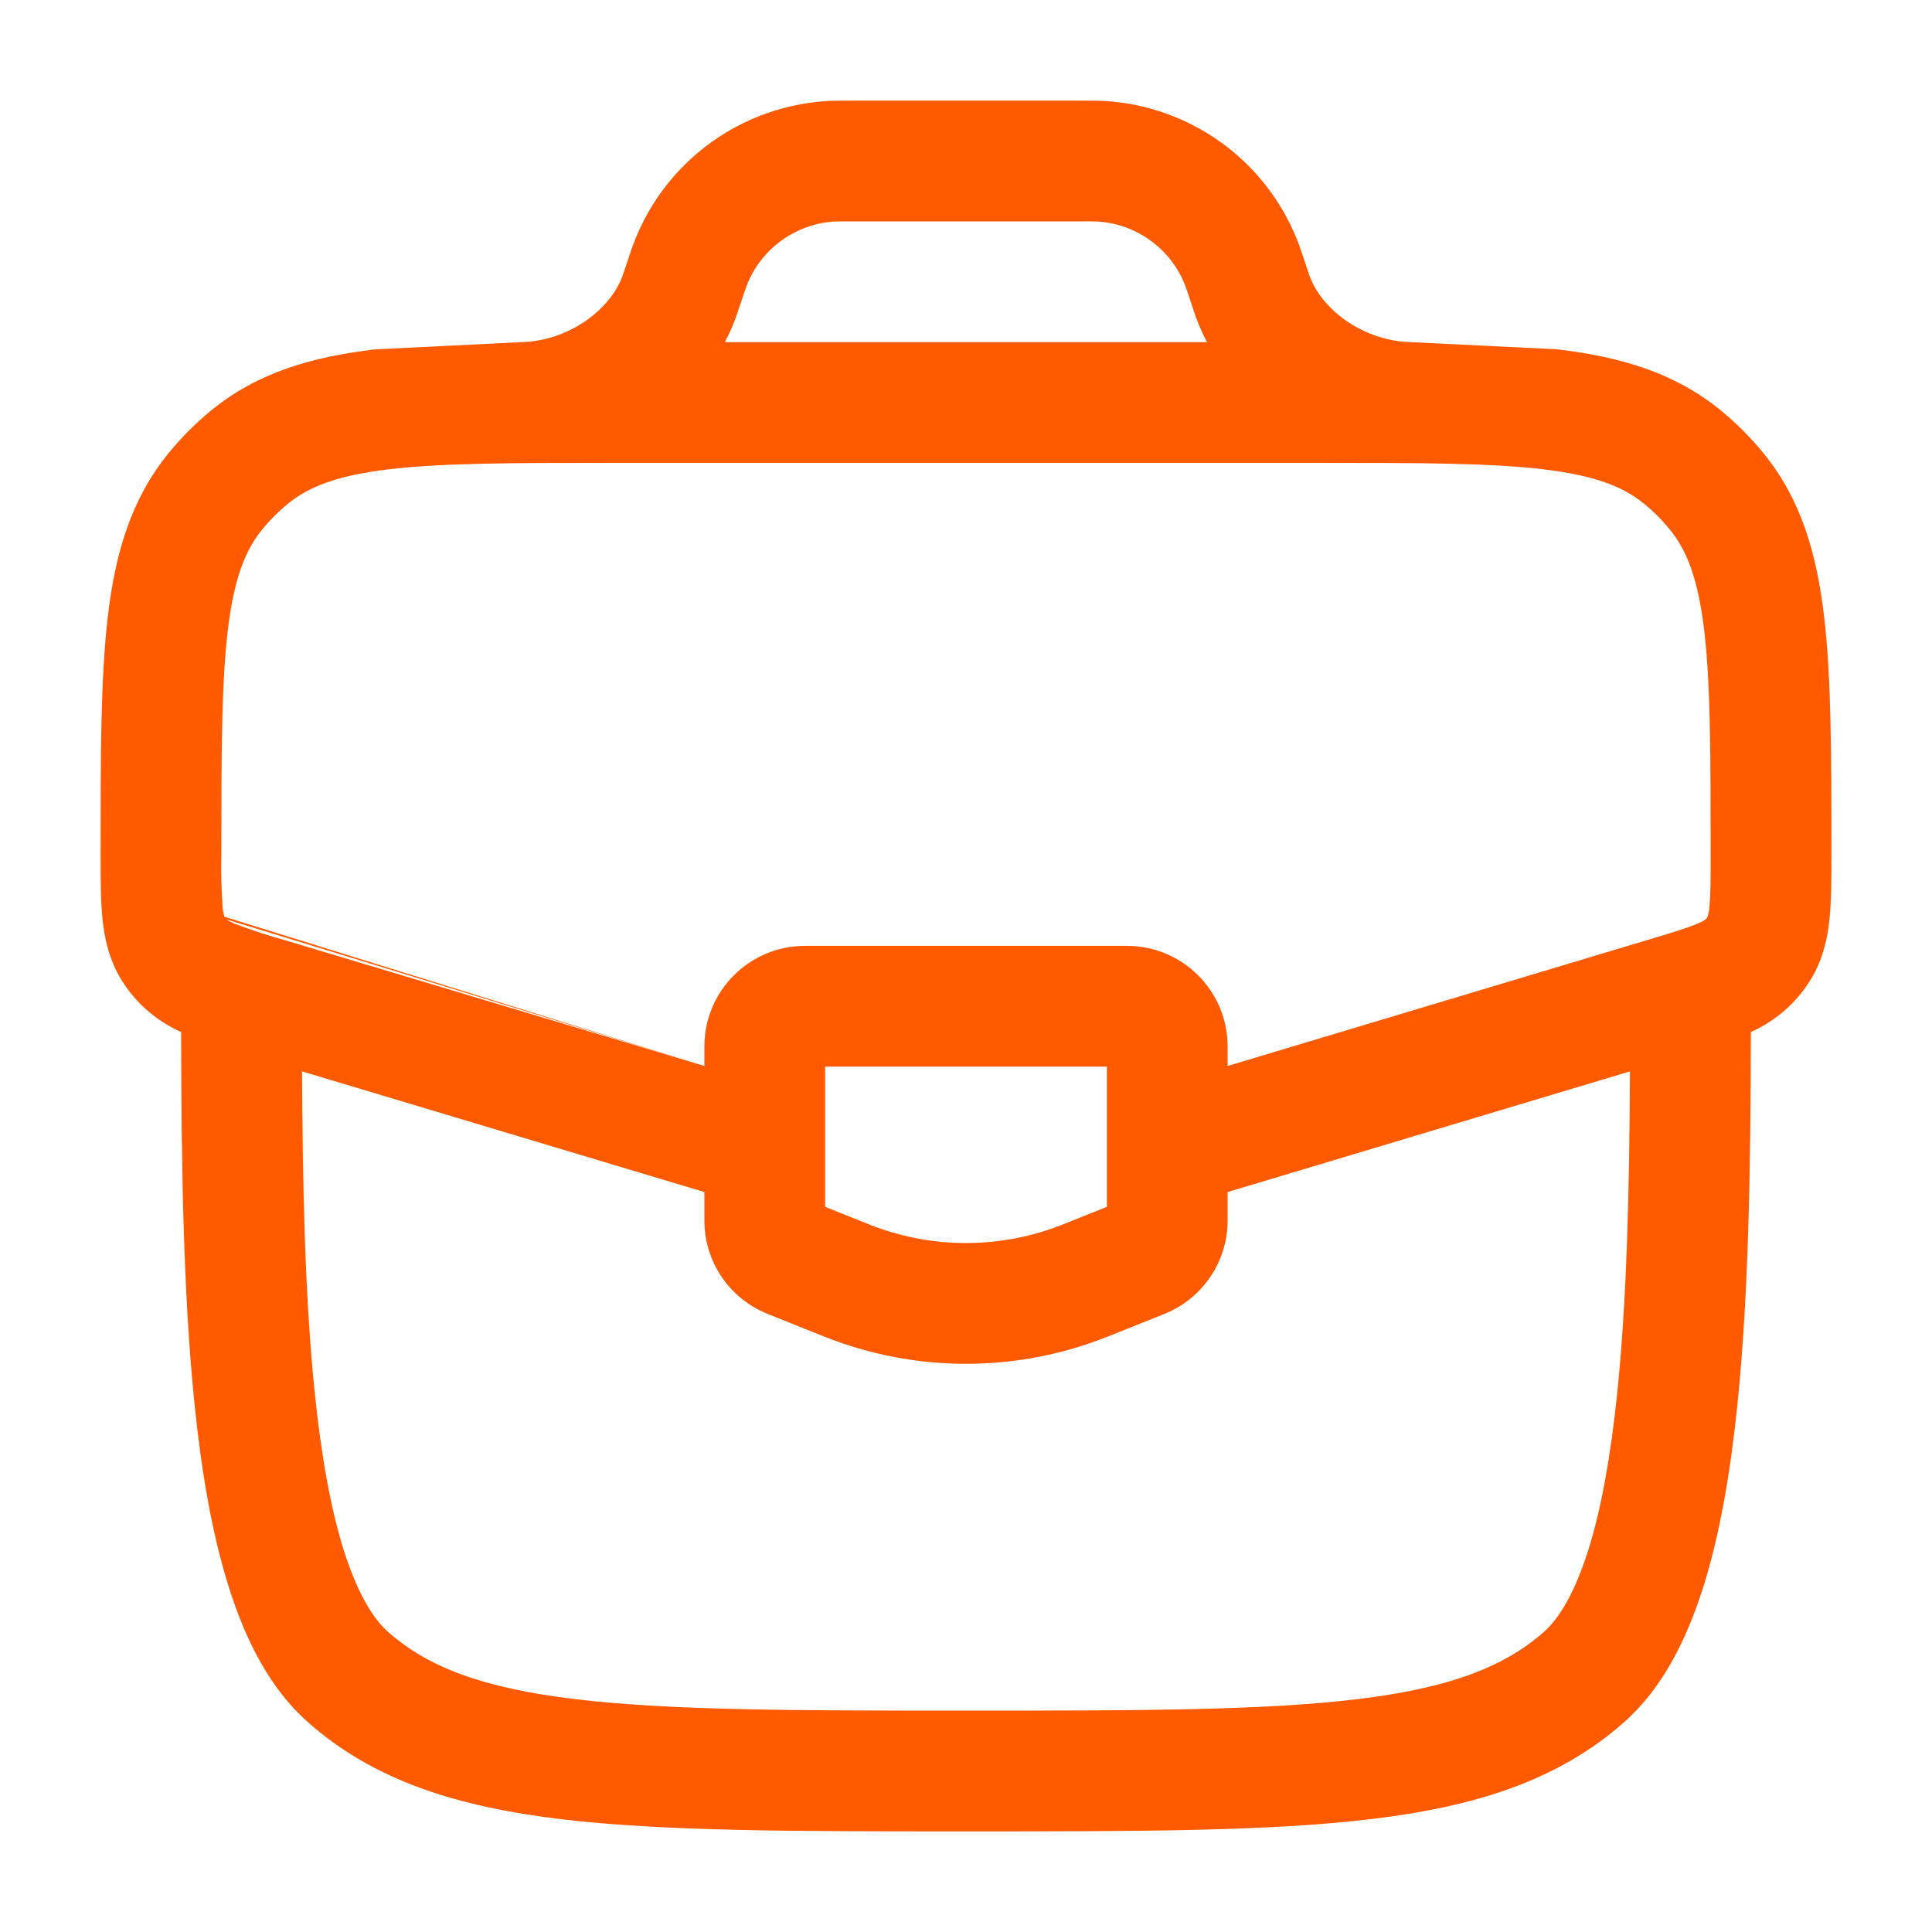 <svg xmlns="http://www.w3.org/2000/svg" width="24" height="24" viewBox="0 0 24 24" fill="none"><path fill-rule="evenodd" clip-rule="evenodd" d="M10.581 1.25H10.561C10.447 1.25 10.359 1.25 10.275 1.255C9.755 1.287 9.255 1.465 8.833 1.769C8.411 2.074 8.084 2.492 7.89 2.975C7.859 3.052 7.831 3.135 7.795 3.244L7.789 3.263L7.763 3.34C7.754 3.368 7.744 3.397 7.734 3.425C7.574 3.867 7.043 4.236 6.481 4.25L4.661 4.34C3.875 4.432 3.202 4.628 2.633 5.091C2.434 5.253 2.253 5.434 2.091 5.633C1.628 6.203 1.431 6.875 1.339 7.662C1.25 8.422 1.25 9.377 1.25 10.562V10.64C1.25 10.924 1.25 11.19 1.273 11.414C1.298 11.662 1.356 11.926 1.513 12.18C1.689 12.462 1.946 12.685 2.25 12.82C2.253 14.436 2.274 16.068 2.419 17.466C2.504 18.286 2.634 19.055 2.841 19.711C3.044 20.356 3.344 20.967 3.82 21.389C4.643 22.121 5.68 22.444 6.973 22.599C8.243 22.75 9.871 22.75 11.949 22.75H12.051C14.129 22.75 15.757 22.75 17.027 22.598C18.32 22.444 19.357 22.121 20.18 21.389C20.656 20.967 20.956 20.356 21.16 19.711C21.366 19.055 21.496 18.286 21.581 17.466C21.726 16.068 21.747 14.436 21.75 12.82C22.054 12.685 22.31 12.462 22.486 12.18C22.644 11.926 22.702 11.662 22.727 11.414C22.75 11.19 22.75 10.924 22.75 10.64V10.562C22.75 9.377 22.75 8.422 22.66 7.662C22.568 6.875 22.372 6.202 21.909 5.633C21.747 5.434 21.566 5.253 21.367 5.091C20.797 4.628 20.125 4.431 19.338 4.339L17.52 4.25C16.958 4.236 16.427 3.867 16.267 3.425C16.257 3.397 16.247 3.368 16.238 3.34L16.206 3.243C16.17 3.136 16.143 3.052 16.111 2.974C15.917 2.491 15.59 2.073 15.168 1.769C14.745 1.465 14.245 1.286 13.726 1.255C13.631 1.251 13.536 1.249 13.441 1.25H10.581ZM7.571 5.75H16.43C17.652 5.75 18.508 5.752 19.163 5.829C19.809 5.905 20.162 6.045 20.42 6.255C20.54 6.352 20.648 6.461 20.745 6.58C20.955 6.838 21.095 7.191 21.171 7.837C21.249 8.499 21.25 9.366 21.25 10.609C21.25 10.935 21.25 11.124 21.235 11.263C21.233 11.305 21.225 11.347 21.212 11.388C21.205 11.4 21.197 11.411 21.188 11.421C21.153 11.445 21.114 11.464 21.074 11.479C20.945 11.533 20.764 11.588 20.452 11.681L15.25 13.242V13C15.25 12.31 14.69 11.75 14 11.75H10C9.31 11.75 8.75 12.31 8.75 13V13.242L3.548 11.682C3.338 11.624 3.13 11.556 2.926 11.479C2.886 11.464 2.847 11.445 2.812 11.421L8.75 13.242L2.788 11.388C2.775 11.347 2.767 11.305 2.765 11.263C2.75 11.045 2.745 10.827 2.75 10.609C2.75 9.366 2.751 8.499 2.829 7.837C2.905 7.191 3.045 6.838 3.255 6.58C3.352 6.461 3.461 6.352 3.58 6.255C3.838 6.045 4.191 5.905 4.837 5.829C5.492 5.752 6.348 5.75 7.571 5.75ZM10.58 2.75C10.437 2.75 10.397 2.75 10.365 2.752C10.129 2.766 9.902 2.848 9.71 2.986C9.518 3.124 9.369 3.314 9.281 3.534C9.256 3.601 9.232 3.669 9.211 3.737L9.182 3.822L9.144 3.935C9.104 4.045 9.058 4.149 9.004 4.25H14.994C14.921 4.113 14.862 3.97 14.816 3.822L14.788 3.737C14.766 3.669 14.743 3.601 14.718 3.534C14.63 3.314 14.481 3.124 14.289 2.986C14.097 2.847 13.869 2.766 13.633 2.752C13.561 2.749 13.49 2.749 13.418 2.75H10.58ZM3.752 13.309C3.759 14.746 3.788 16.126 3.911 17.312C3.991 18.082 4.107 18.739 4.271 19.26C4.439 19.79 4.633 20.105 4.816 20.268C5.311 20.708 5.994 20.971 7.151 21.108C8.321 21.248 9.86 21.25 12 21.25C14.14 21.25 15.678 21.249 16.849 21.109C18.006 20.971 18.689 20.707 19.184 20.268C19.367 20.105 19.561 19.79 19.729 19.26C19.893 18.74 20.009 18.082 20.089 17.312C20.212 16.126 20.241 14.745 20.248 13.309L15.25 14.808V15.162C15.25 15.672 14.939 16.132 14.464 16.322L13.764 16.602C12.632 17.055 11.368 17.055 10.236 16.602L9.536 16.322C9.304 16.229 9.105 16.069 8.965 15.863C8.825 15.656 8.75 15.412 8.75 15.162V14.808L3.752 13.309ZM10.25 13.25V14.992L10.793 15.209C11.568 15.519 12.433 15.519 13.207 15.209L13.75 14.992V13.25H10.25Z" fill="#FF5A00"></path></svg>